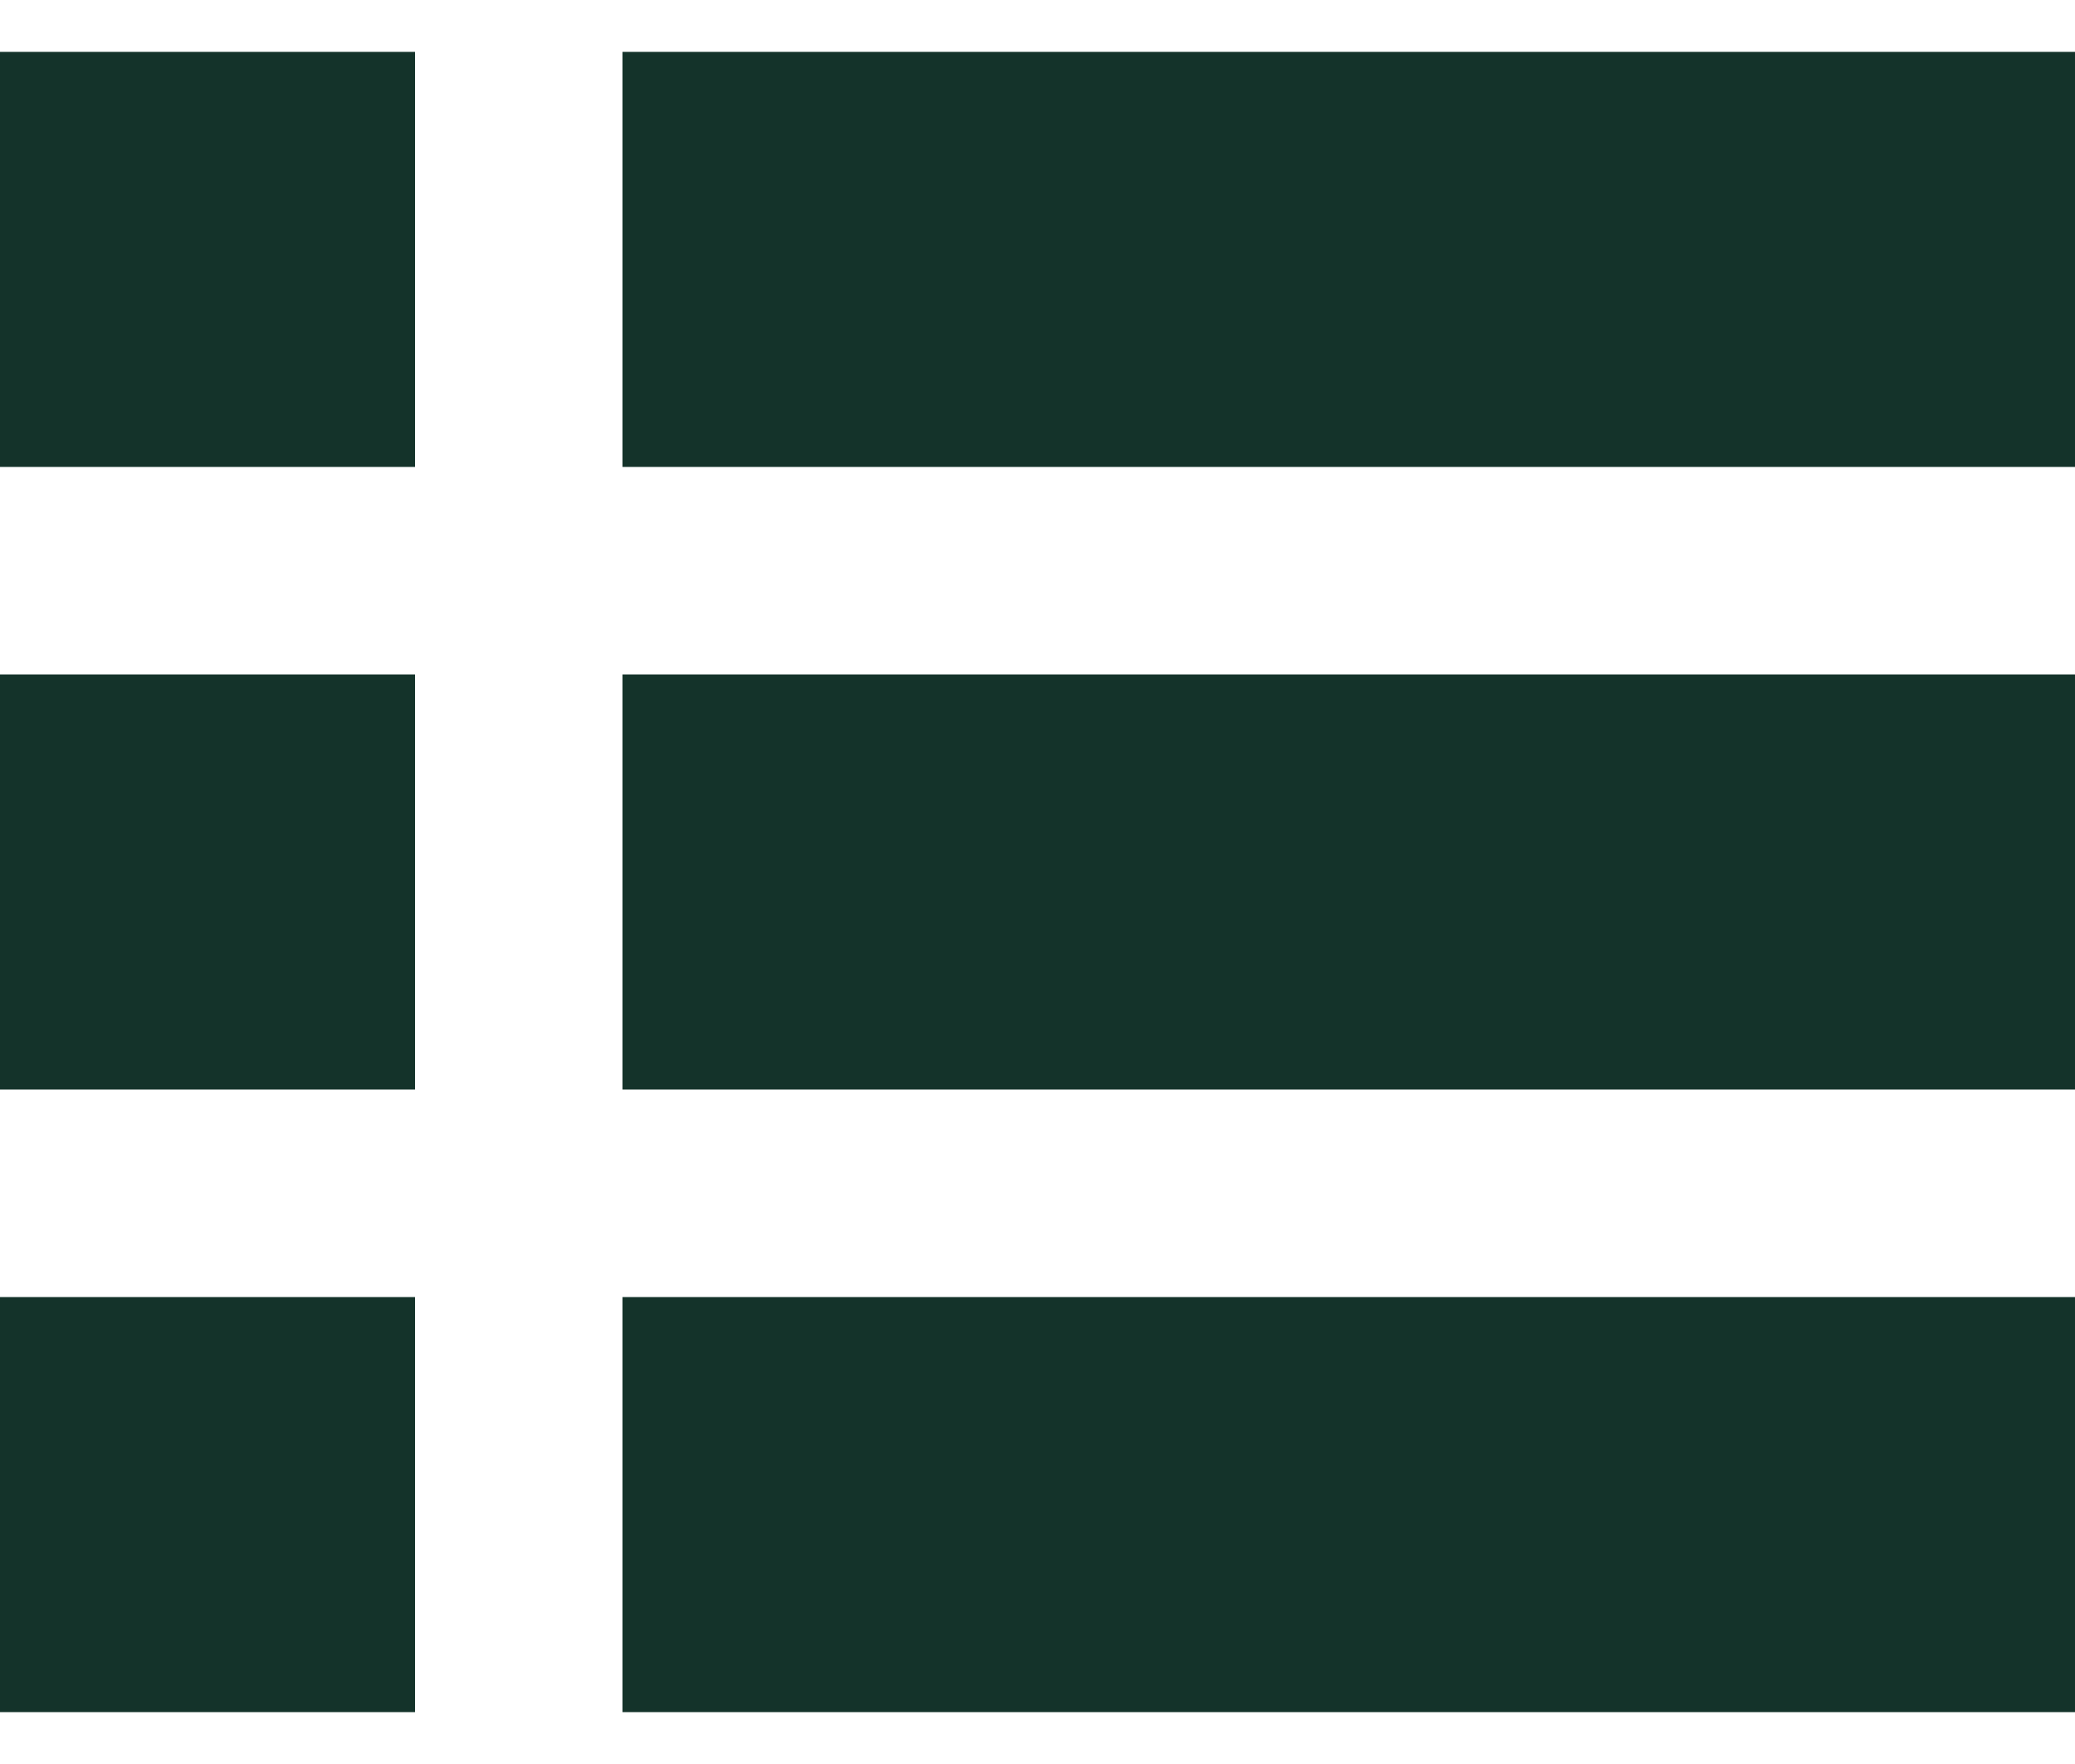 <svg width="20" height="17" viewBox="0 0 20 17" fill="none" xmlns="http://www.w3.org/2000/svg">
<path d="M0 16.5V12.5H4V16.5H0ZM6 16.5V12.5H20V16.5H6ZM0 10.5V6.5H4V10.5H0ZM6 10.5V6.5H20V10.5H6ZM0 4.5V0.5H4V4.5H0ZM6 4.5V0.5H20V4.5H6Z" fill="#14332A"/>
</svg>
